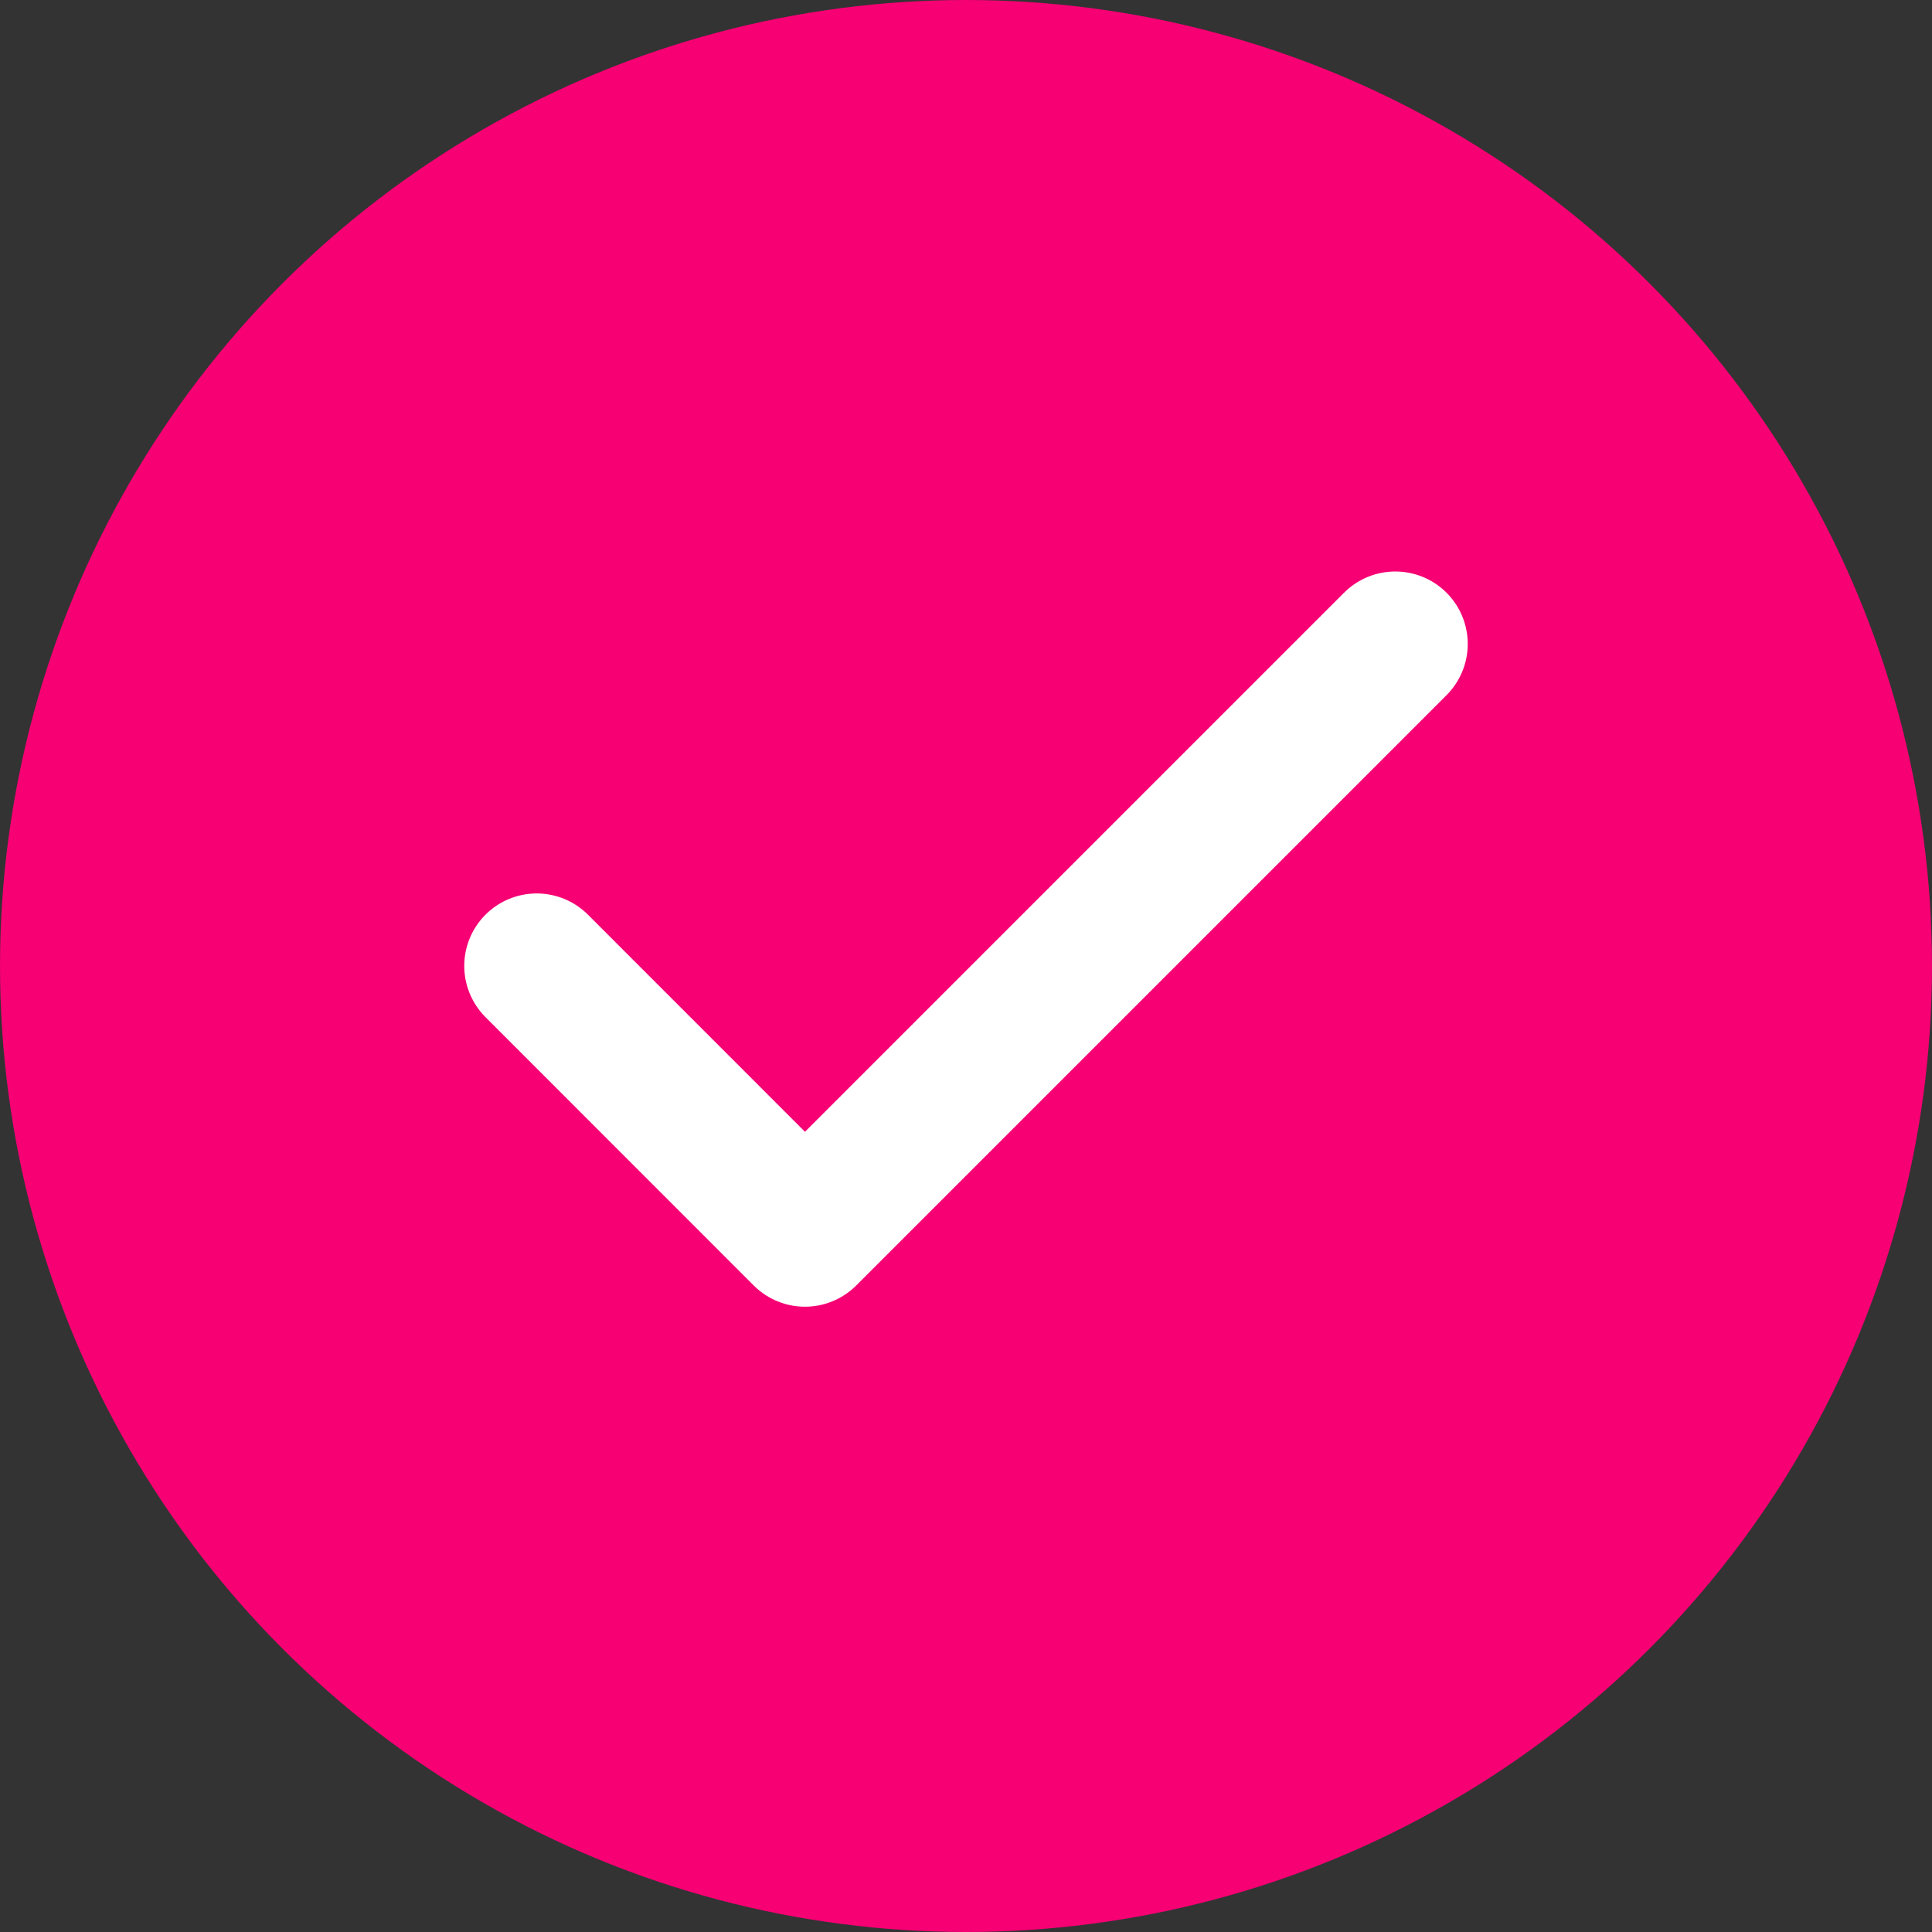 <svg width="20" height="20" viewBox="0 0 20 20" fill="none" xmlns="http://www.w3.org/2000/svg">
<rect x="0" y="0" width="20" height="20" fill="#333333" stroke="none"/>
<circle cx="10" cy="10" r="10" fill="#F60074"/>
<path d="M14.444 6.666L8.333 12.777L5.556 9.999" stroke="white" stroke-width="1.5" stroke-linecap="round" stroke-linejoin="round"/>
</svg>
